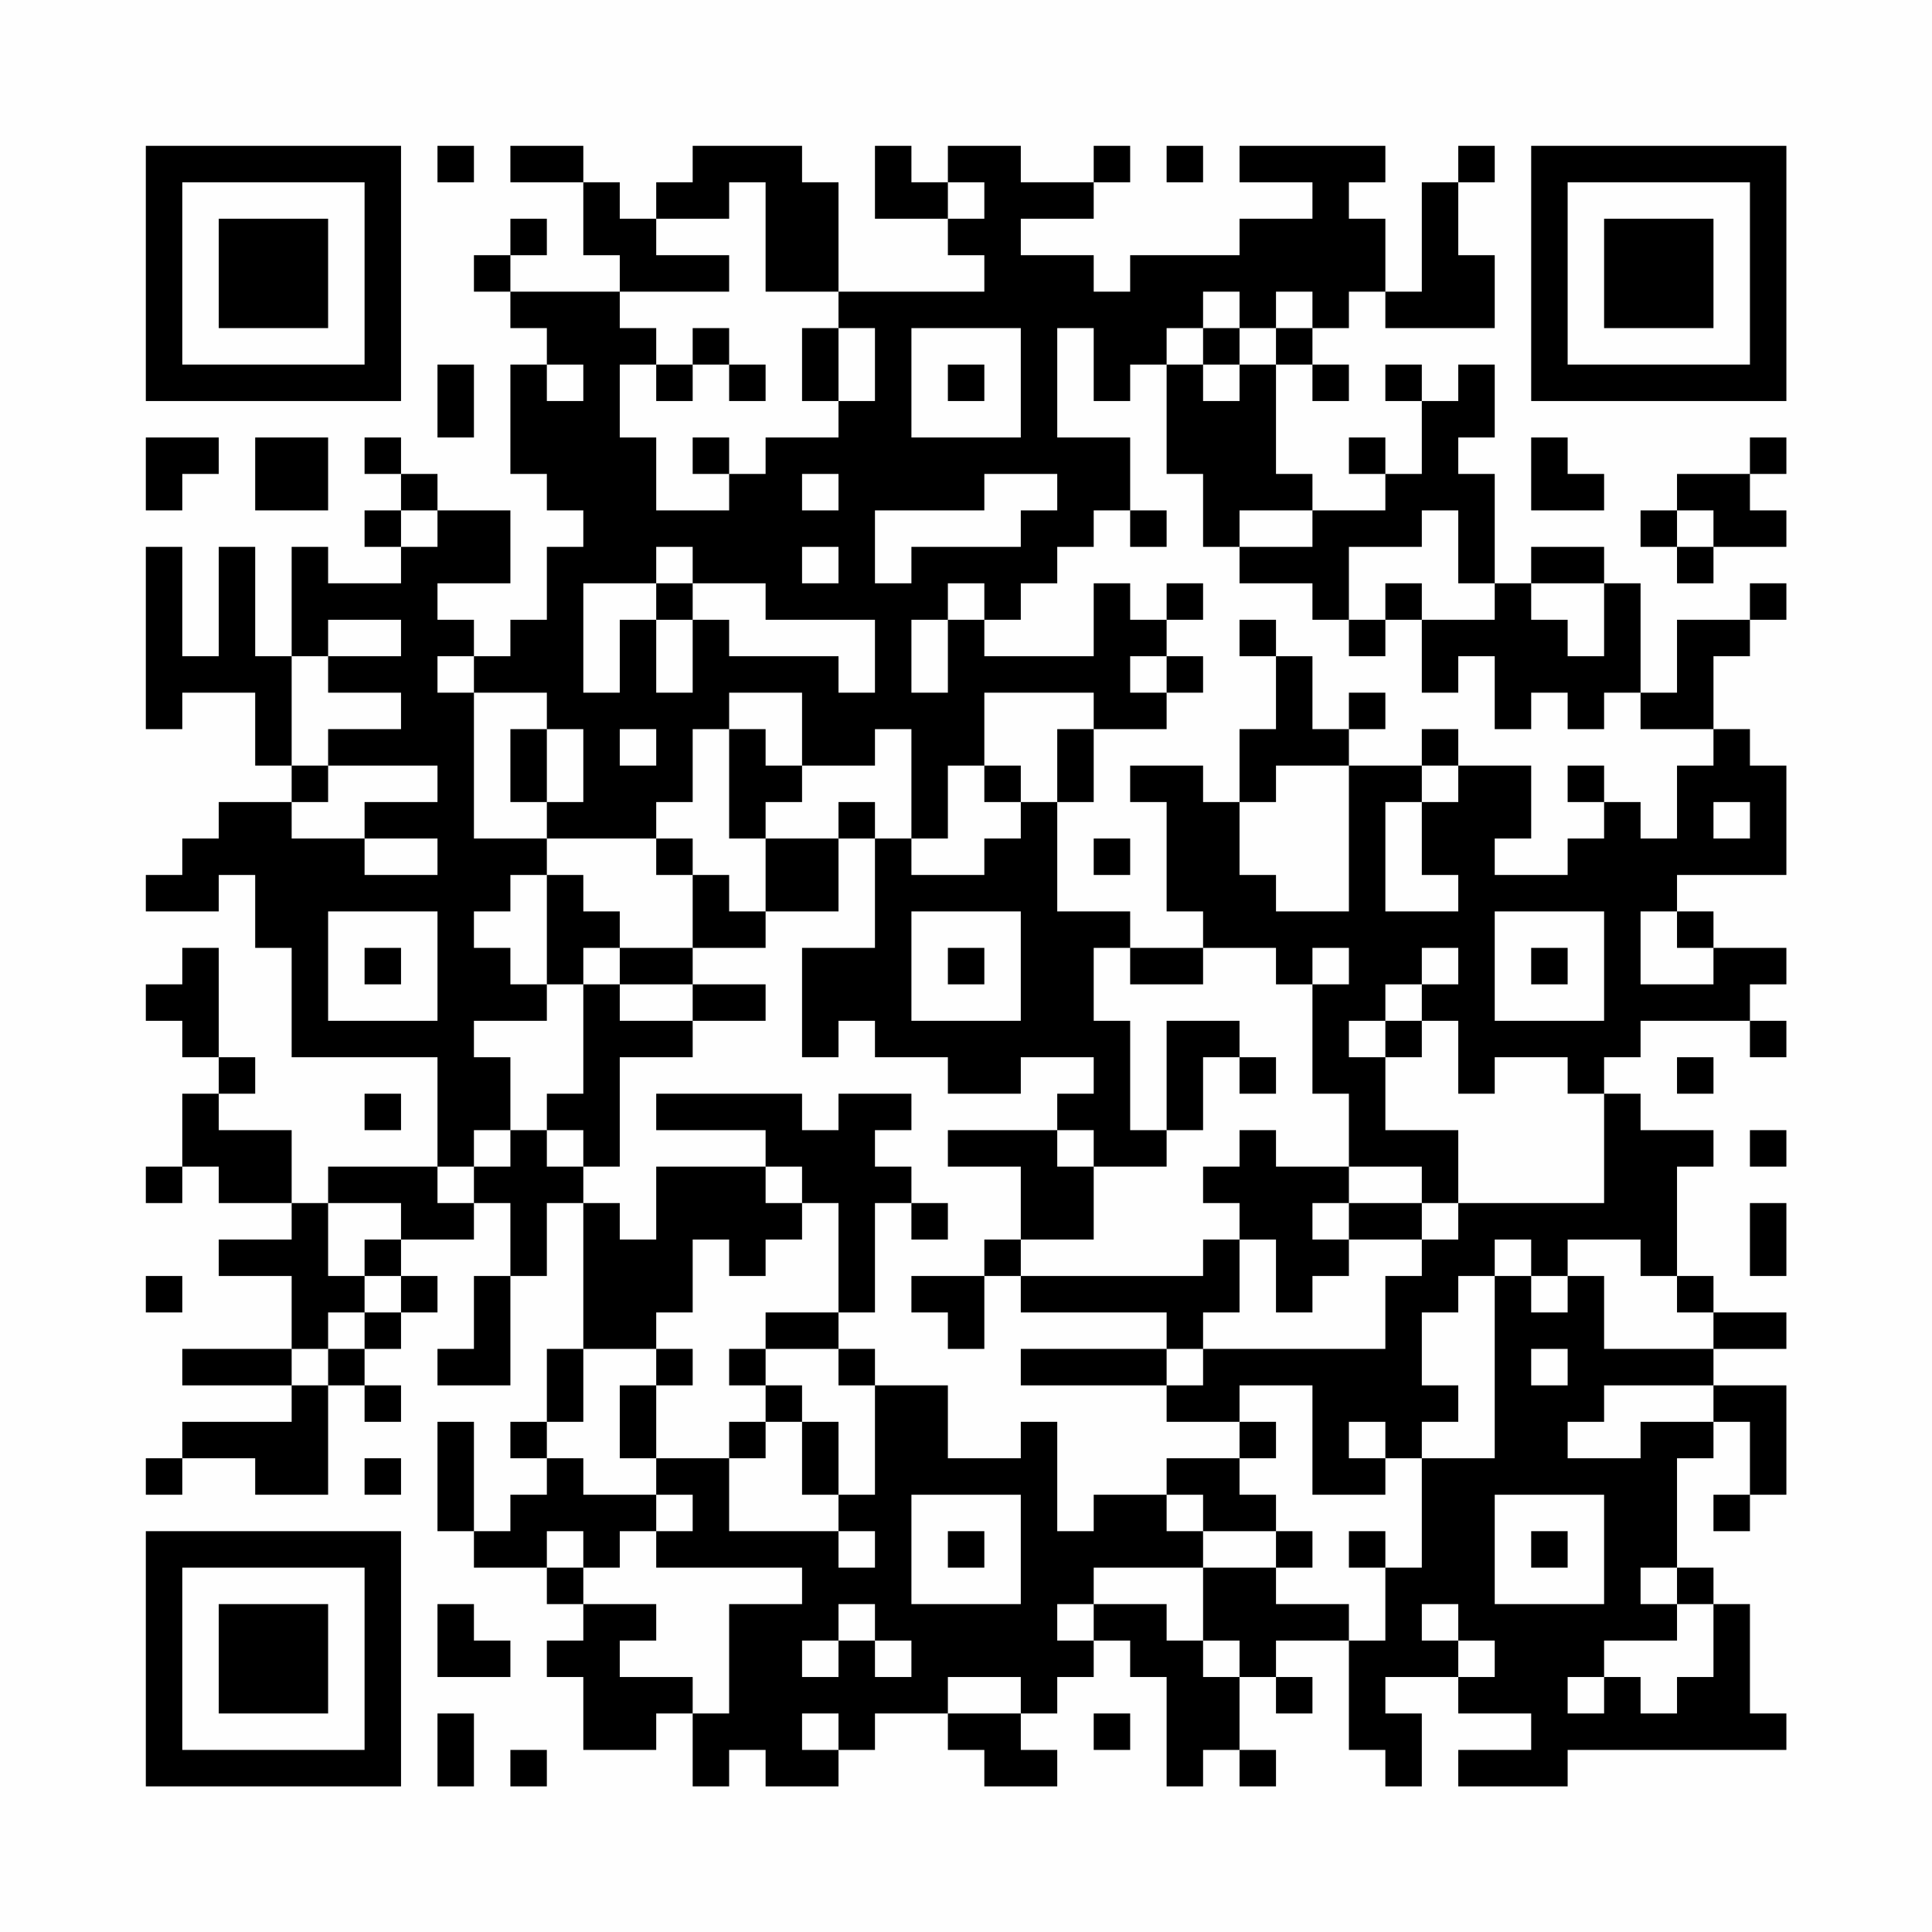 <?xml version="1.0" encoding="UTF-8"?>
<svg xmlns="http://www.w3.org/2000/svg" version="1.1" width="200" height="200" viewBox="0 0 200 200"><rect x="0" y="0" width="200" height="200" fill="#fefefe"/><g transform="scale(3.774)"><g transform="translate(4,4)"><path fill-rule="evenodd" d="M8 0L8 1L9 1L9 0ZM10 0L10 1L12 1L12 3L13 3L13 4L10 4L10 3L11 3L11 2L10 2L10 3L9 3L9 4L10 4L10 5L11 5L11 6L10 6L10 9L11 9L11 10L12 10L12 11L11 11L11 13L10 13L10 14L9 14L9 13L8 13L8 12L10 12L10 10L8 10L8 9L7 9L7 8L6 8L6 9L7 9L7 10L6 10L6 11L7 11L7 12L5 12L5 11L4 11L4 14L3 14L3 11L2 11L2 14L1 14L1 11L0 11L0 16L1 16L1 15L3 15L3 17L4 17L4 18L2 18L2 19L1 19L1 20L0 20L0 21L2 21L2 20L3 20L3 22L4 22L4 25L8 25L8 28L5 28L5 29L4 29L4 27L2 27L2 26L3 26L3 25L2 25L2 22L1 22L1 23L0 23L0 24L1 24L1 25L2 25L2 26L1 26L1 28L0 28L0 29L1 29L1 28L2 28L2 29L4 29L4 30L2 30L2 31L4 31L4 33L1 33L1 34L4 34L4 35L1 35L1 36L0 36L0 37L1 37L1 36L3 36L3 37L5 37L5 34L6 34L6 35L7 35L7 34L6 34L6 33L7 33L7 32L8 32L8 31L7 31L7 30L9 30L9 29L10 29L10 31L9 31L9 33L8 33L8 34L10 34L10 31L11 31L11 29L12 29L12 33L11 33L11 35L10 35L10 36L11 36L11 37L10 37L10 38L9 38L9 35L8 35L8 38L9 38L9 39L11 39L11 40L12 40L12 41L11 41L11 42L12 42L12 44L14 44L14 43L15 43L15 45L16 45L16 44L17 44L17 45L19 45L19 44L20 44L20 43L22 43L22 44L23 44L23 45L25 45L25 44L24 44L24 43L25 43L25 42L26 42L26 41L27 41L27 42L28 42L28 45L29 45L29 44L30 44L30 45L31 45L31 44L30 44L30 42L31 42L31 43L32 43L32 42L31 42L31 41L33 41L33 44L34 44L34 45L35 45L35 43L34 43L34 42L36 42L36 43L38 43L38 44L36 44L36 45L39 45L39 44L45 44L45 43L44 43L44 40L43 40L43 39L42 39L42 36L43 36L43 35L44 35L44 37L43 37L43 38L44 38L44 37L45 37L45 34L43 34L43 33L45 33L45 32L43 32L43 31L42 31L42 28L43 28L43 27L41 27L41 26L40 26L40 25L41 25L41 24L44 24L44 25L45 25L45 24L44 24L44 23L45 23L45 22L43 22L43 21L42 21L42 20L45 20L45 17L44 17L44 16L43 16L43 14L44 14L44 13L45 13L45 12L44 12L44 13L42 13L42 15L41 15L41 12L40 12L40 11L38 11L38 12L37 12L37 9L36 9L36 8L37 8L37 6L36 6L36 7L35 7L35 6L34 6L34 7L35 7L35 9L34 9L34 8L33 8L33 9L34 9L34 10L32 10L32 9L31 9L31 6L32 6L32 7L33 7L33 6L32 6L32 5L33 5L33 4L34 4L34 5L37 5L37 3L36 3L36 1L37 1L37 0L36 0L36 1L35 1L35 4L34 4L34 2L33 2L33 1L34 1L34 0L30 0L30 1L32 1L32 2L30 2L30 3L27 3L27 4L26 4L26 3L24 3L24 2L26 2L26 1L27 1L27 0L26 0L26 1L24 1L24 0L22 0L22 1L21 1L21 0L20 0L20 2L22 2L22 3L23 3L23 4L19 4L19 1L18 1L18 0L15 0L15 1L14 1L14 2L13 2L13 1L12 1L12 0ZM28 0L28 1L29 1L29 0ZM16 1L16 2L14 2L14 3L16 3L16 4L13 4L13 5L14 5L14 6L13 6L13 8L14 8L14 10L16 10L16 9L17 9L17 8L19 8L19 7L20 7L20 5L19 5L19 4L17 4L17 1ZM22 1L22 2L23 2L23 1ZM29 4L29 5L28 5L28 6L27 6L27 7L26 7L26 5L25 5L25 8L27 8L27 10L26 10L26 11L25 11L25 12L24 12L24 13L23 13L23 12L22 12L22 13L21 13L21 15L22 15L22 13L23 13L23 14L26 14L26 12L27 12L27 13L28 13L28 14L27 14L27 15L28 15L28 16L26 16L26 15L23 15L23 17L22 17L22 19L21 19L21 16L20 16L20 17L18 17L18 15L16 15L16 16L15 16L15 18L14 18L14 19L11 19L11 18L12 18L12 16L11 16L11 15L9 15L9 14L8 14L8 15L9 15L9 19L11 19L11 20L10 20L10 21L9 21L9 22L10 22L10 23L11 23L11 24L9 24L9 25L10 25L10 27L9 27L9 28L8 28L8 29L9 29L9 28L10 28L10 27L11 27L11 28L12 28L12 29L13 29L13 30L14 30L14 28L17 28L17 29L18 29L18 30L17 30L17 31L16 31L16 30L15 30L15 32L14 32L14 33L12 33L12 35L11 35L11 36L12 36L12 37L14 37L14 38L13 38L13 39L12 39L12 38L11 38L11 39L12 39L12 40L14 40L14 41L13 41L13 42L15 42L15 43L16 43L16 40L18 40L18 39L14 39L14 38L15 38L15 37L14 37L14 36L16 36L16 38L19 38L19 39L20 39L20 38L19 38L19 37L20 37L20 34L22 34L22 36L24 36L24 35L25 35L25 38L26 38L26 37L28 37L28 38L29 38L29 39L26 39L26 40L25 40L25 41L26 41L26 40L28 40L28 41L29 41L29 42L30 42L30 41L29 41L29 39L31 39L31 40L33 40L33 41L34 41L34 39L35 39L35 36L37 36L37 31L38 31L38 32L39 32L39 31L40 31L40 33L43 33L43 32L42 32L42 31L41 31L41 30L39 30L39 31L38 31L38 30L37 30L37 31L36 31L36 32L35 32L35 34L36 34L36 35L35 35L35 36L34 36L34 35L33 35L33 36L34 36L34 37L32 37L32 34L30 34L30 35L28 35L28 34L29 34L29 33L34 33L34 31L35 31L35 30L36 30L36 29L40 29L40 26L39 26L39 25L37 25L37 26L36 26L36 24L35 24L35 23L36 23L36 22L35 22L35 23L34 23L34 24L33 24L33 25L34 25L34 27L36 27L36 29L35 29L35 28L33 28L33 26L32 26L32 23L33 23L33 22L32 22L32 23L31 23L31 22L29 22L29 21L28 21L28 18L27 18L27 17L29 17L29 18L30 18L30 20L31 20L31 21L33 21L33 17L35 17L35 18L34 18L34 21L36 21L36 20L35 20L35 18L36 18L36 17L38 17L38 19L37 19L37 20L39 20L39 19L40 19L40 18L41 18L41 19L42 19L42 17L43 17L43 16L41 16L41 15L40 15L40 16L39 16L39 15L38 15L38 16L37 16L37 14L36 14L36 15L35 15L35 13L37 13L37 12L36 12L36 10L35 10L35 11L33 11L33 13L32 13L32 12L30 12L30 11L32 11L32 10L30 10L30 11L29 11L29 9L28 9L28 6L29 6L29 7L30 7L30 6L31 6L31 5L32 5L32 4L31 4L31 5L30 5L30 4ZM15 5L15 6L14 6L14 7L15 7L15 6L16 6L16 7L17 7L17 6L16 6L16 5ZM18 5L18 7L19 7L19 5ZM21 5L21 8L24 8L24 5ZM29 5L29 6L30 6L30 5ZM8 6L8 8L9 8L9 6ZM11 6L11 7L12 7L12 6ZM22 6L22 7L23 7L23 6ZM0 8L0 10L1 10L1 9L2 9L2 8ZM3 8L3 10L5 10L5 8ZM15 8L15 9L16 9L16 8ZM38 8L38 10L40 10L40 9L39 9L39 8ZM44 8L44 9L42 9L42 10L41 10L41 11L42 11L42 12L43 12L43 11L45 11L45 10L44 10L44 9L45 9L45 8ZM18 9L18 10L19 10L19 9ZM23 9L23 10L20 10L20 12L21 12L21 11L24 11L24 10L25 10L25 9ZM7 10L7 11L8 11L8 10ZM27 10L27 11L28 11L28 10ZM42 10L42 11L43 11L43 10ZM14 11L14 12L12 12L12 15L13 15L13 13L14 13L14 15L15 15L15 13L16 13L16 14L19 14L19 15L20 15L20 13L17 13L17 12L15 12L15 11ZM18 11L18 12L19 12L19 11ZM14 12L14 13L15 13L15 12ZM28 12L28 13L29 13L29 12ZM34 12L34 13L33 13L33 14L34 14L34 13L35 13L35 12ZM38 12L38 13L39 13L39 14L40 14L40 12ZM5 13L5 14L4 14L4 17L5 17L5 18L4 18L4 19L6 19L6 20L8 20L8 19L6 19L6 18L8 18L8 17L5 17L5 16L7 16L7 15L5 15L5 14L7 14L7 13ZM30 13L30 14L31 14L31 16L30 16L30 18L31 18L31 17L33 17L33 16L34 16L34 15L33 15L33 16L32 16L32 14L31 14L31 13ZM28 14L28 15L29 15L29 14ZM10 16L10 18L11 18L11 16ZM13 16L13 17L14 17L14 16ZM16 16L16 19L17 19L17 21L16 21L16 20L15 20L15 19L14 19L14 20L15 20L15 22L13 22L13 21L12 21L12 20L11 20L11 23L12 23L12 26L11 26L11 27L12 27L12 28L13 28L13 25L15 25L15 24L17 24L17 23L15 23L15 22L17 22L17 21L19 21L19 19L20 19L20 22L18 22L18 25L19 25L19 24L20 24L20 25L22 25L22 26L24 26L24 25L26 25L26 26L25 26L25 27L22 27L22 28L24 28L24 30L23 30L23 31L21 31L21 32L22 32L22 33L23 33L23 31L24 31L24 32L28 32L28 33L24 33L24 34L28 34L28 33L29 33L29 32L30 32L30 30L31 30L31 32L32 32L32 31L33 31L33 30L35 30L35 29L33 29L33 28L31 28L31 27L30 27L30 28L29 28L29 29L30 29L30 30L29 30L29 31L24 31L24 30L26 30L26 28L28 28L28 27L29 27L29 25L30 25L30 26L31 26L31 25L30 25L30 24L28 24L28 27L27 27L27 24L26 24L26 22L27 22L27 23L29 23L29 22L27 22L27 21L25 21L25 18L26 18L26 16L25 16L25 18L24 18L24 17L23 17L23 18L24 18L24 19L23 19L23 20L21 20L21 19L20 19L20 18L19 18L19 19L17 19L17 18L18 18L18 17L17 17L17 16ZM35 16L35 17L36 17L36 16ZM39 17L39 18L40 18L40 17ZM43 18L43 19L44 19L44 18ZM26 19L26 20L27 20L27 19ZM5 21L5 24L8 24L8 21ZM21 21L21 24L24 24L24 21ZM37 21L37 24L40 24L40 21ZM41 21L41 23L43 23L43 22L42 22L42 21ZM6 22L6 23L7 23L7 22ZM12 22L12 23L13 23L13 24L15 24L15 23L13 23L13 22ZM22 22L22 23L23 23L23 22ZM38 22L38 23L39 23L39 22ZM34 24L34 25L35 25L35 24ZM42 25L42 26L43 26L43 25ZM6 26L6 27L7 27L7 26ZM14 26L14 27L17 27L17 28L18 28L18 29L19 29L19 32L17 32L17 33L16 33L16 34L17 34L17 35L16 35L16 36L17 36L17 35L18 35L18 37L19 37L19 35L18 35L18 34L17 34L17 33L19 33L19 34L20 34L20 33L19 33L19 32L20 32L20 29L21 29L21 30L22 30L22 29L21 29L21 28L20 28L20 27L21 27L21 26L19 26L19 27L18 27L18 26ZM25 27L25 28L26 28L26 27ZM44 27L44 28L45 28L45 27ZM5 29L5 31L6 31L6 32L5 32L5 33L4 33L4 34L5 34L5 33L6 33L6 32L7 32L7 31L6 31L6 30L7 30L7 29ZM32 29L32 30L33 30L33 29ZM44 29L44 31L45 31L45 29ZM0 31L0 32L1 32L1 31ZM14 33L14 34L13 34L13 36L14 36L14 34L15 34L15 33ZM38 33L38 34L39 34L39 33ZM40 34L40 35L39 35L39 36L41 36L41 35L43 35L43 34ZM30 35L30 36L28 36L28 37L29 37L29 38L31 38L31 39L32 39L32 38L31 38L31 37L30 37L30 36L31 36L31 35ZM6 36L6 37L7 37L7 36ZM21 37L21 40L24 40L24 37ZM37 37L37 40L40 40L40 37ZM22 38L22 39L23 39L23 38ZM33 38L33 39L34 39L34 38ZM38 38L38 39L39 39L39 38ZM41 39L41 40L42 40L42 41L40 41L40 42L39 42L39 43L40 43L40 42L41 42L41 43L42 43L42 42L43 42L43 40L42 40L42 39ZM8 40L8 42L10 42L10 41L9 41L9 40ZM19 40L19 41L18 41L18 42L19 42L19 41L20 41L20 42L21 42L21 41L20 41L20 40ZM35 40L35 41L36 41L36 42L37 42L37 41L36 41L36 40ZM22 42L22 43L24 43L24 42ZM8 43L8 45L9 45L9 43ZM18 43L18 44L19 44L19 43ZM26 43L26 44L27 44L27 43ZM10 44L10 45L11 45L11 44ZM0 0L0 7L7 7L7 0ZM1 1L1 6L6 6L6 1ZM2 2L2 5L5 5L5 2ZM38 0L38 7L45 7L45 0ZM39 1L39 6L44 6L44 1ZM40 2L40 5L43 5L43 2ZM0 38L0 45L7 45L7 38ZM1 39L1 44L6 44L6 39ZM2 40L2 43L5 43L5 40Z" fill="#000000"/></g></g></svg>
